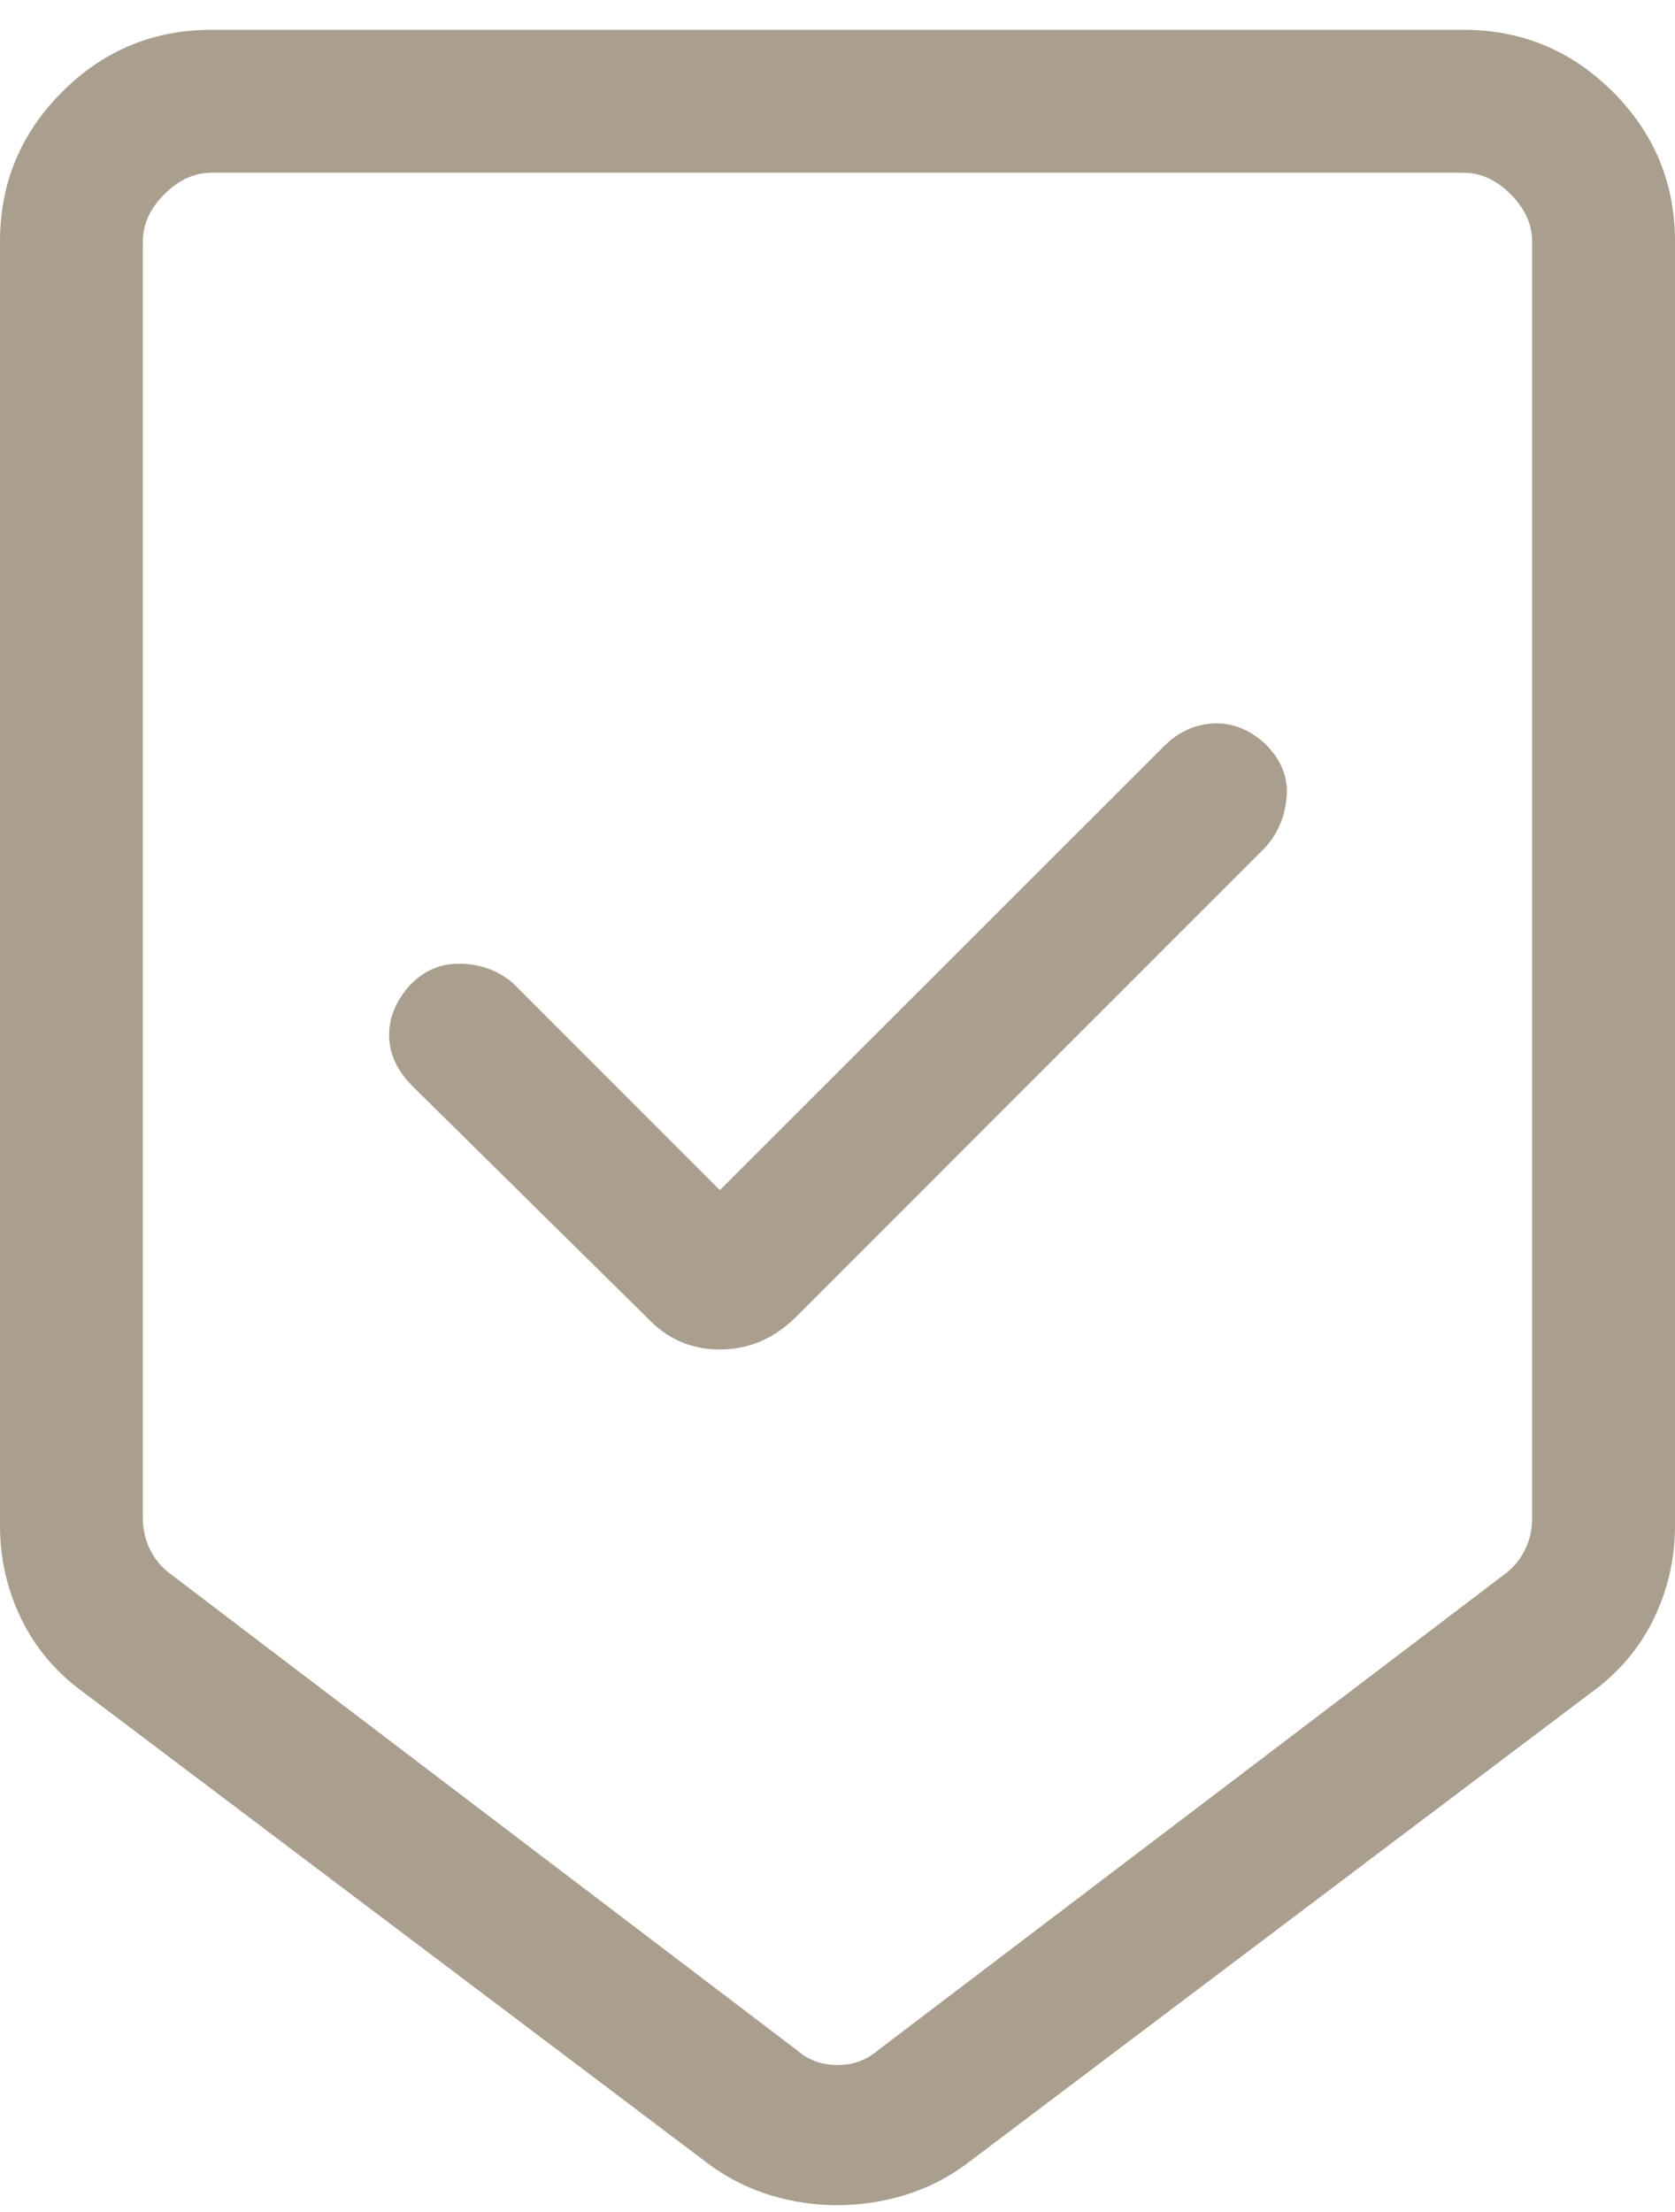 <svg width="50" height="66" viewBox="0 0 50 66" fill="none" xmlns="http://www.w3.org/2000/svg">
<path d="M24.995 65.797C24.327 65.797 23.669 65.7 23.021 65.507C22.372 65.313 21.767 65.013 21.205 64.607L2.522 50.517C1.693 49.921 1.065 49.185 0.639 48.311C0.213 47.437 0 46.506 0 45.517V7.205C0 5.466 0.618 3.979 1.854 2.742C3.09 1.507 4.577 0.889 6.316 0.889H43.684C45.423 0.889 46.91 1.507 48.146 2.742C49.382 3.979 50 5.466 50 7.205V45.517C50 46.506 49.787 47.437 49.361 48.311C48.935 49.185 48.307 49.921 47.478 50.517L28.795 64.607C28.231 65.013 27.624 65.313 26.973 65.507C26.321 65.7 25.662 65.797 24.995 65.797ZM23.782 61.167C24.124 61.466 24.53 61.615 25 61.615C25.47 61.615 25.876 61.466 26.218 61.167L44.902 46.98C45.158 46.795 45.361 46.556 45.511 46.264C45.66 45.972 45.735 45.656 45.735 45.313V7.205C45.735 6.692 45.521 6.222 45.094 5.795C44.667 5.368 44.197 5.154 43.684 5.154H6.316C5.803 5.154 5.333 5.368 4.906 5.795C4.479 6.222 4.265 6.692 4.265 7.205V45.303C4.265 45.645 4.34 45.962 4.489 46.254C4.639 46.546 4.842 46.785 5.098 46.97L23.782 61.167ZM21.488 35.511L15.291 29.314C14.864 28.961 14.357 28.774 13.77 28.755C13.184 28.736 12.679 28.943 12.254 29.376C11.821 29.852 11.608 30.362 11.615 30.905C11.622 31.448 11.857 31.951 12.318 32.413L19.318 39.317C19.909 39.949 20.631 40.265 21.486 40.265C22.341 40.265 23.091 39.949 23.738 39.317L37.772 25.282C38.153 24.854 38.366 24.348 38.408 23.762C38.451 23.176 38.236 22.652 37.762 22.19C37.298 21.766 36.788 21.564 36.232 21.586C35.676 21.607 35.179 21.834 34.743 22.267L21.488 35.511ZM23.782 5.154H4.265H45.735H23.782Z" fill="#AA9F8E"/>
</svg>
